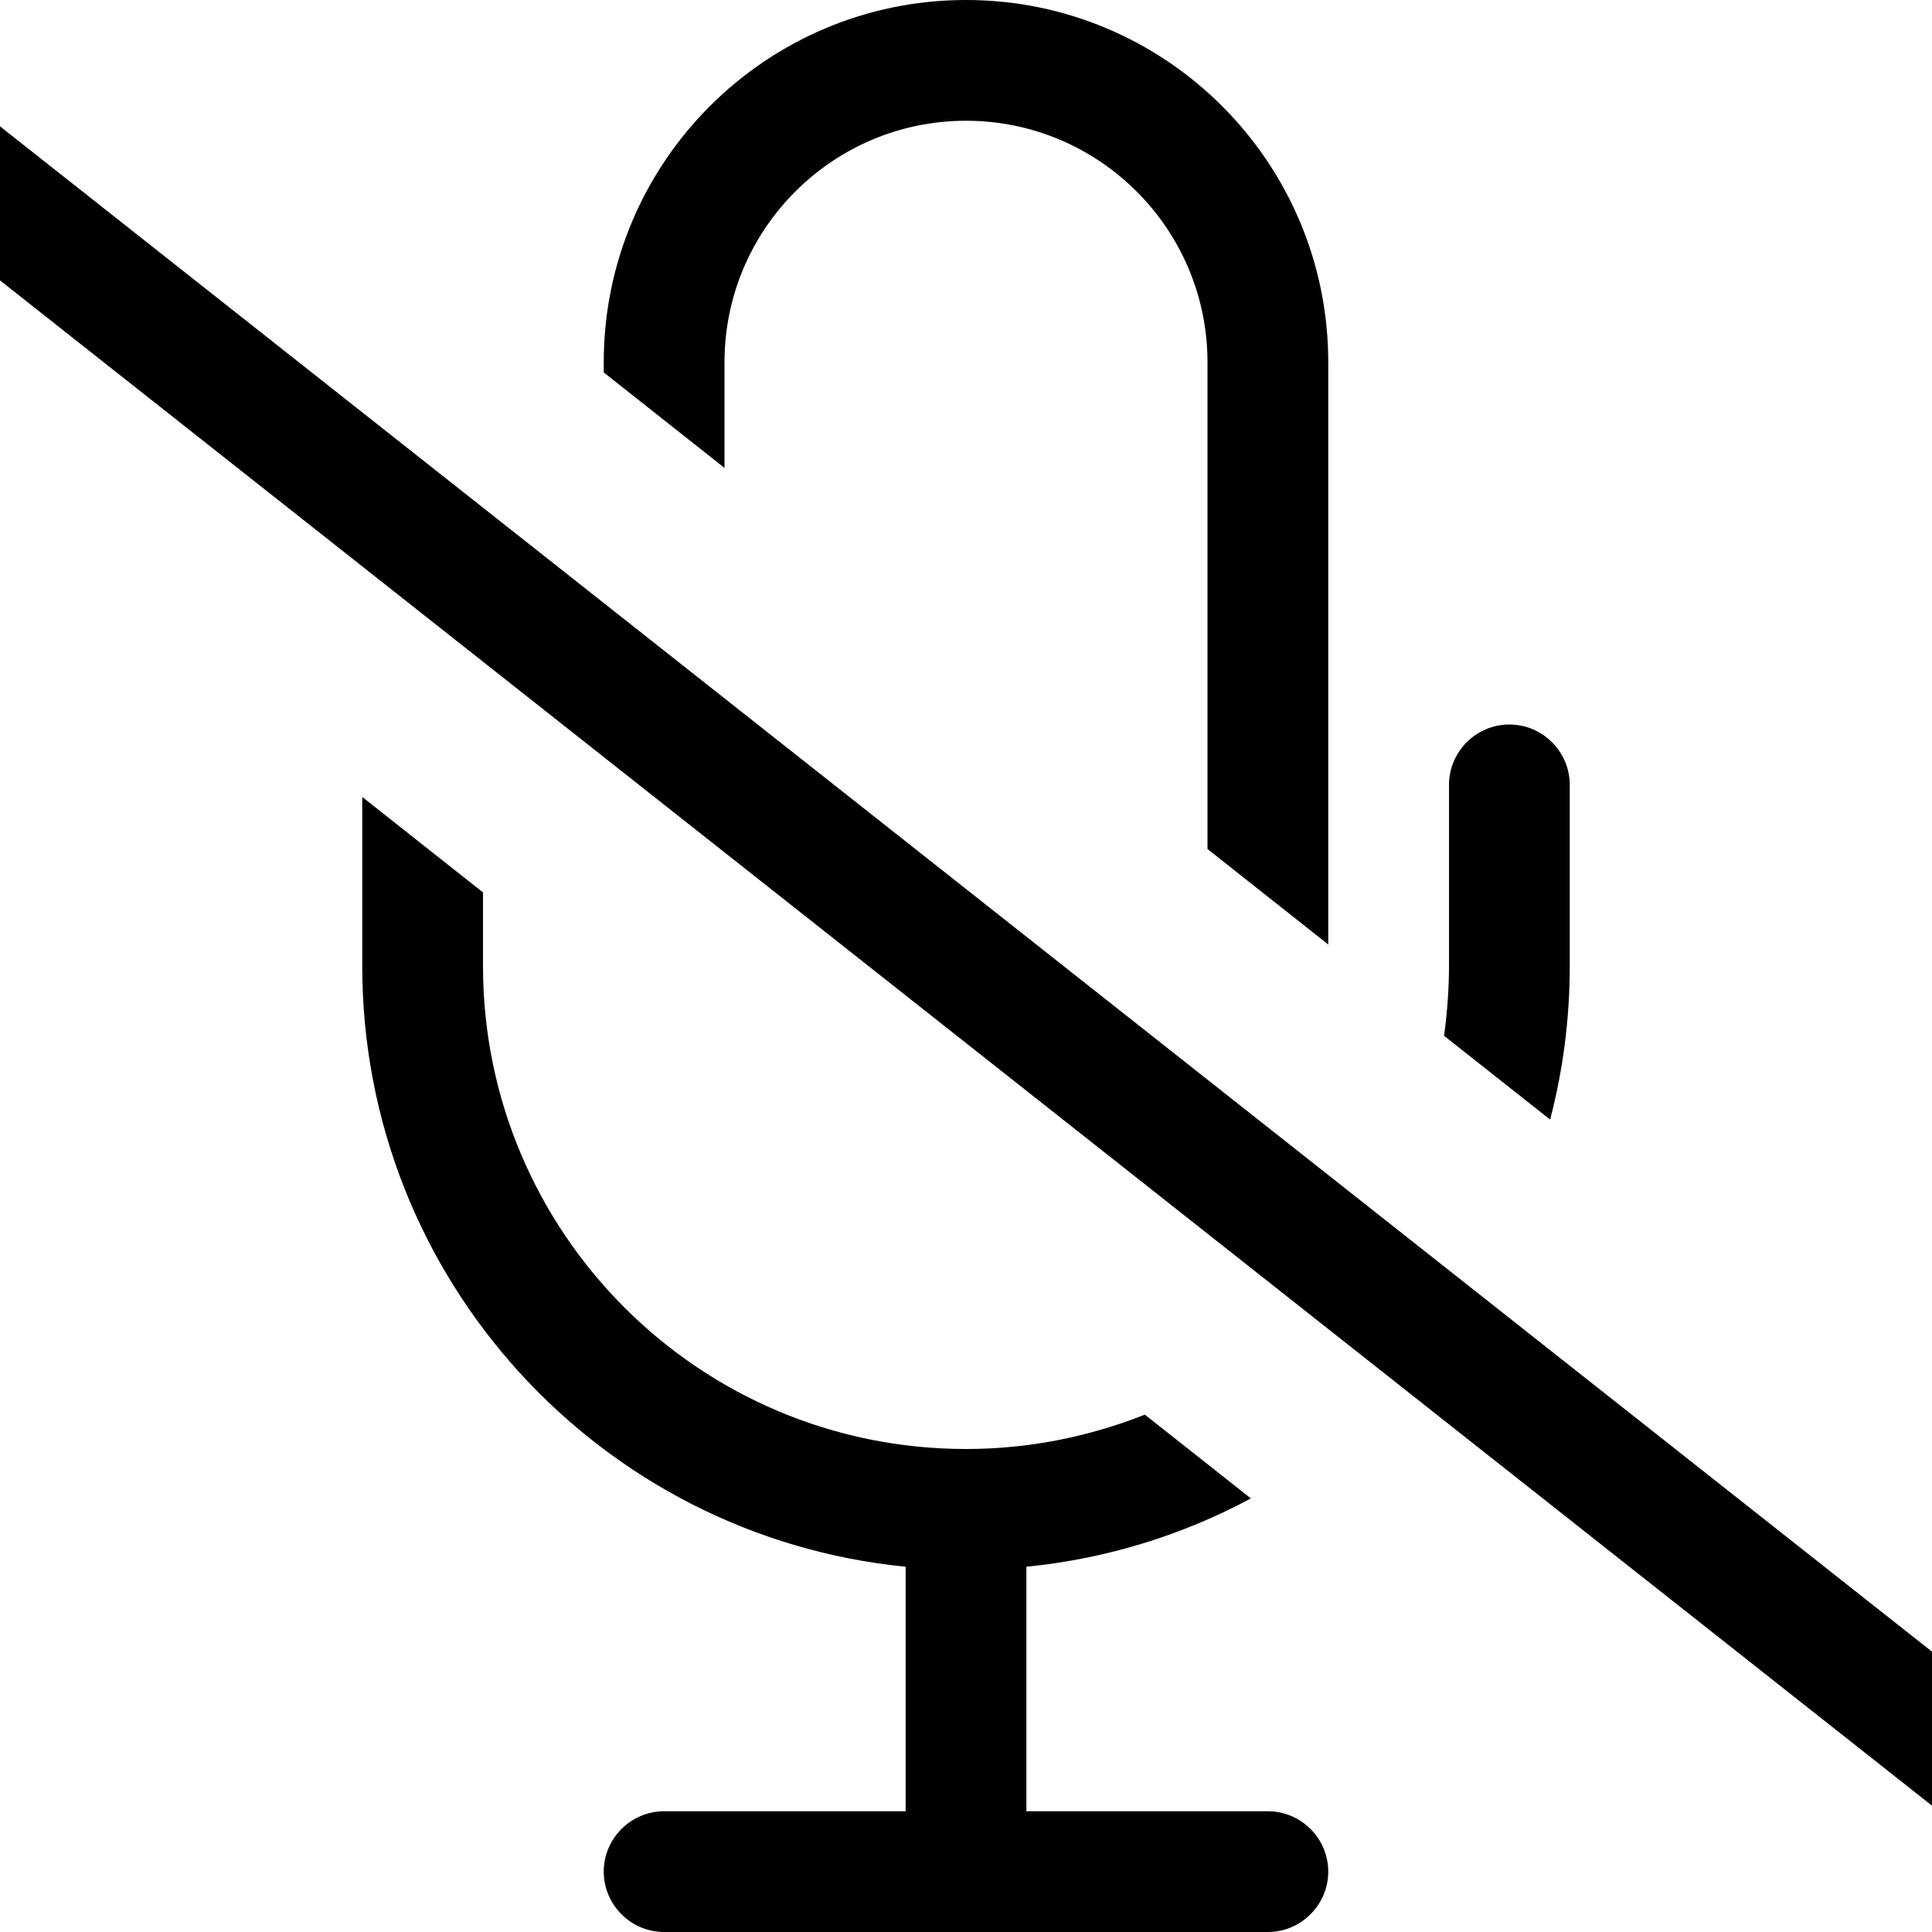 <?xml version="1.0"?>
<svg xmlns="http://www.w3.org/2000/svg" viewBox="64 0 512 512" width="32" height="32">
  <svg viewBox="0 0 640 512" width="640" data-manipulated-width="true" height="512" data-manipulated-height="true">
    <!--! Font Awesome Pro 6.7.2 by @fontawesome - https://fontawesome.com License - https://fontawesome.com/license (Commercial License) Copyright 2024 Fonticons, Inc. -->
    <path d="M474.8 296.7c3.4-13 5.2-26.6 5.2-40.7l0-48c0-8.8-7.2-16-16-16s-16 7.2-16 16l0 48c0 6.3-.5 12.4-1.3 18.5l28.1 22.2zM416 250.2L416 96c0-53-43-96-96-96s-96 43-96 96l0 2.7 32 25.3L256 96c0-35.3 28.7-64 64-64s64 28.7 64 64l0 129 32 25.3zM192 236.5l-32-25.3 0 44.8c0 83 63.1 151.2 144 159.2l0 64.8-64 0c-8.8 0-16 7.2-16 16s7.2 16 16 16l80 0 80 0c8.8 0 16-7.2 16-16s-7.2-16-16-16l-64 0 0-64.8c21.3-2.1 41.4-8.4 59.5-18.1l-28.1-22.2c-14.7 5.8-30.6 9.1-47.4 9.1c-70.7 0-128-57.3-128-128l0-19.5zM25.9 3.4C19-2 8.9-.8 3.4 6.1S-.8 23.1 6.1 28.6l608 480c6.9 5.5 17 4.3 22.5-2.6s4.3-17-2.6-22.5L25.9 3.4z"/>
  </svg>
</svg>
